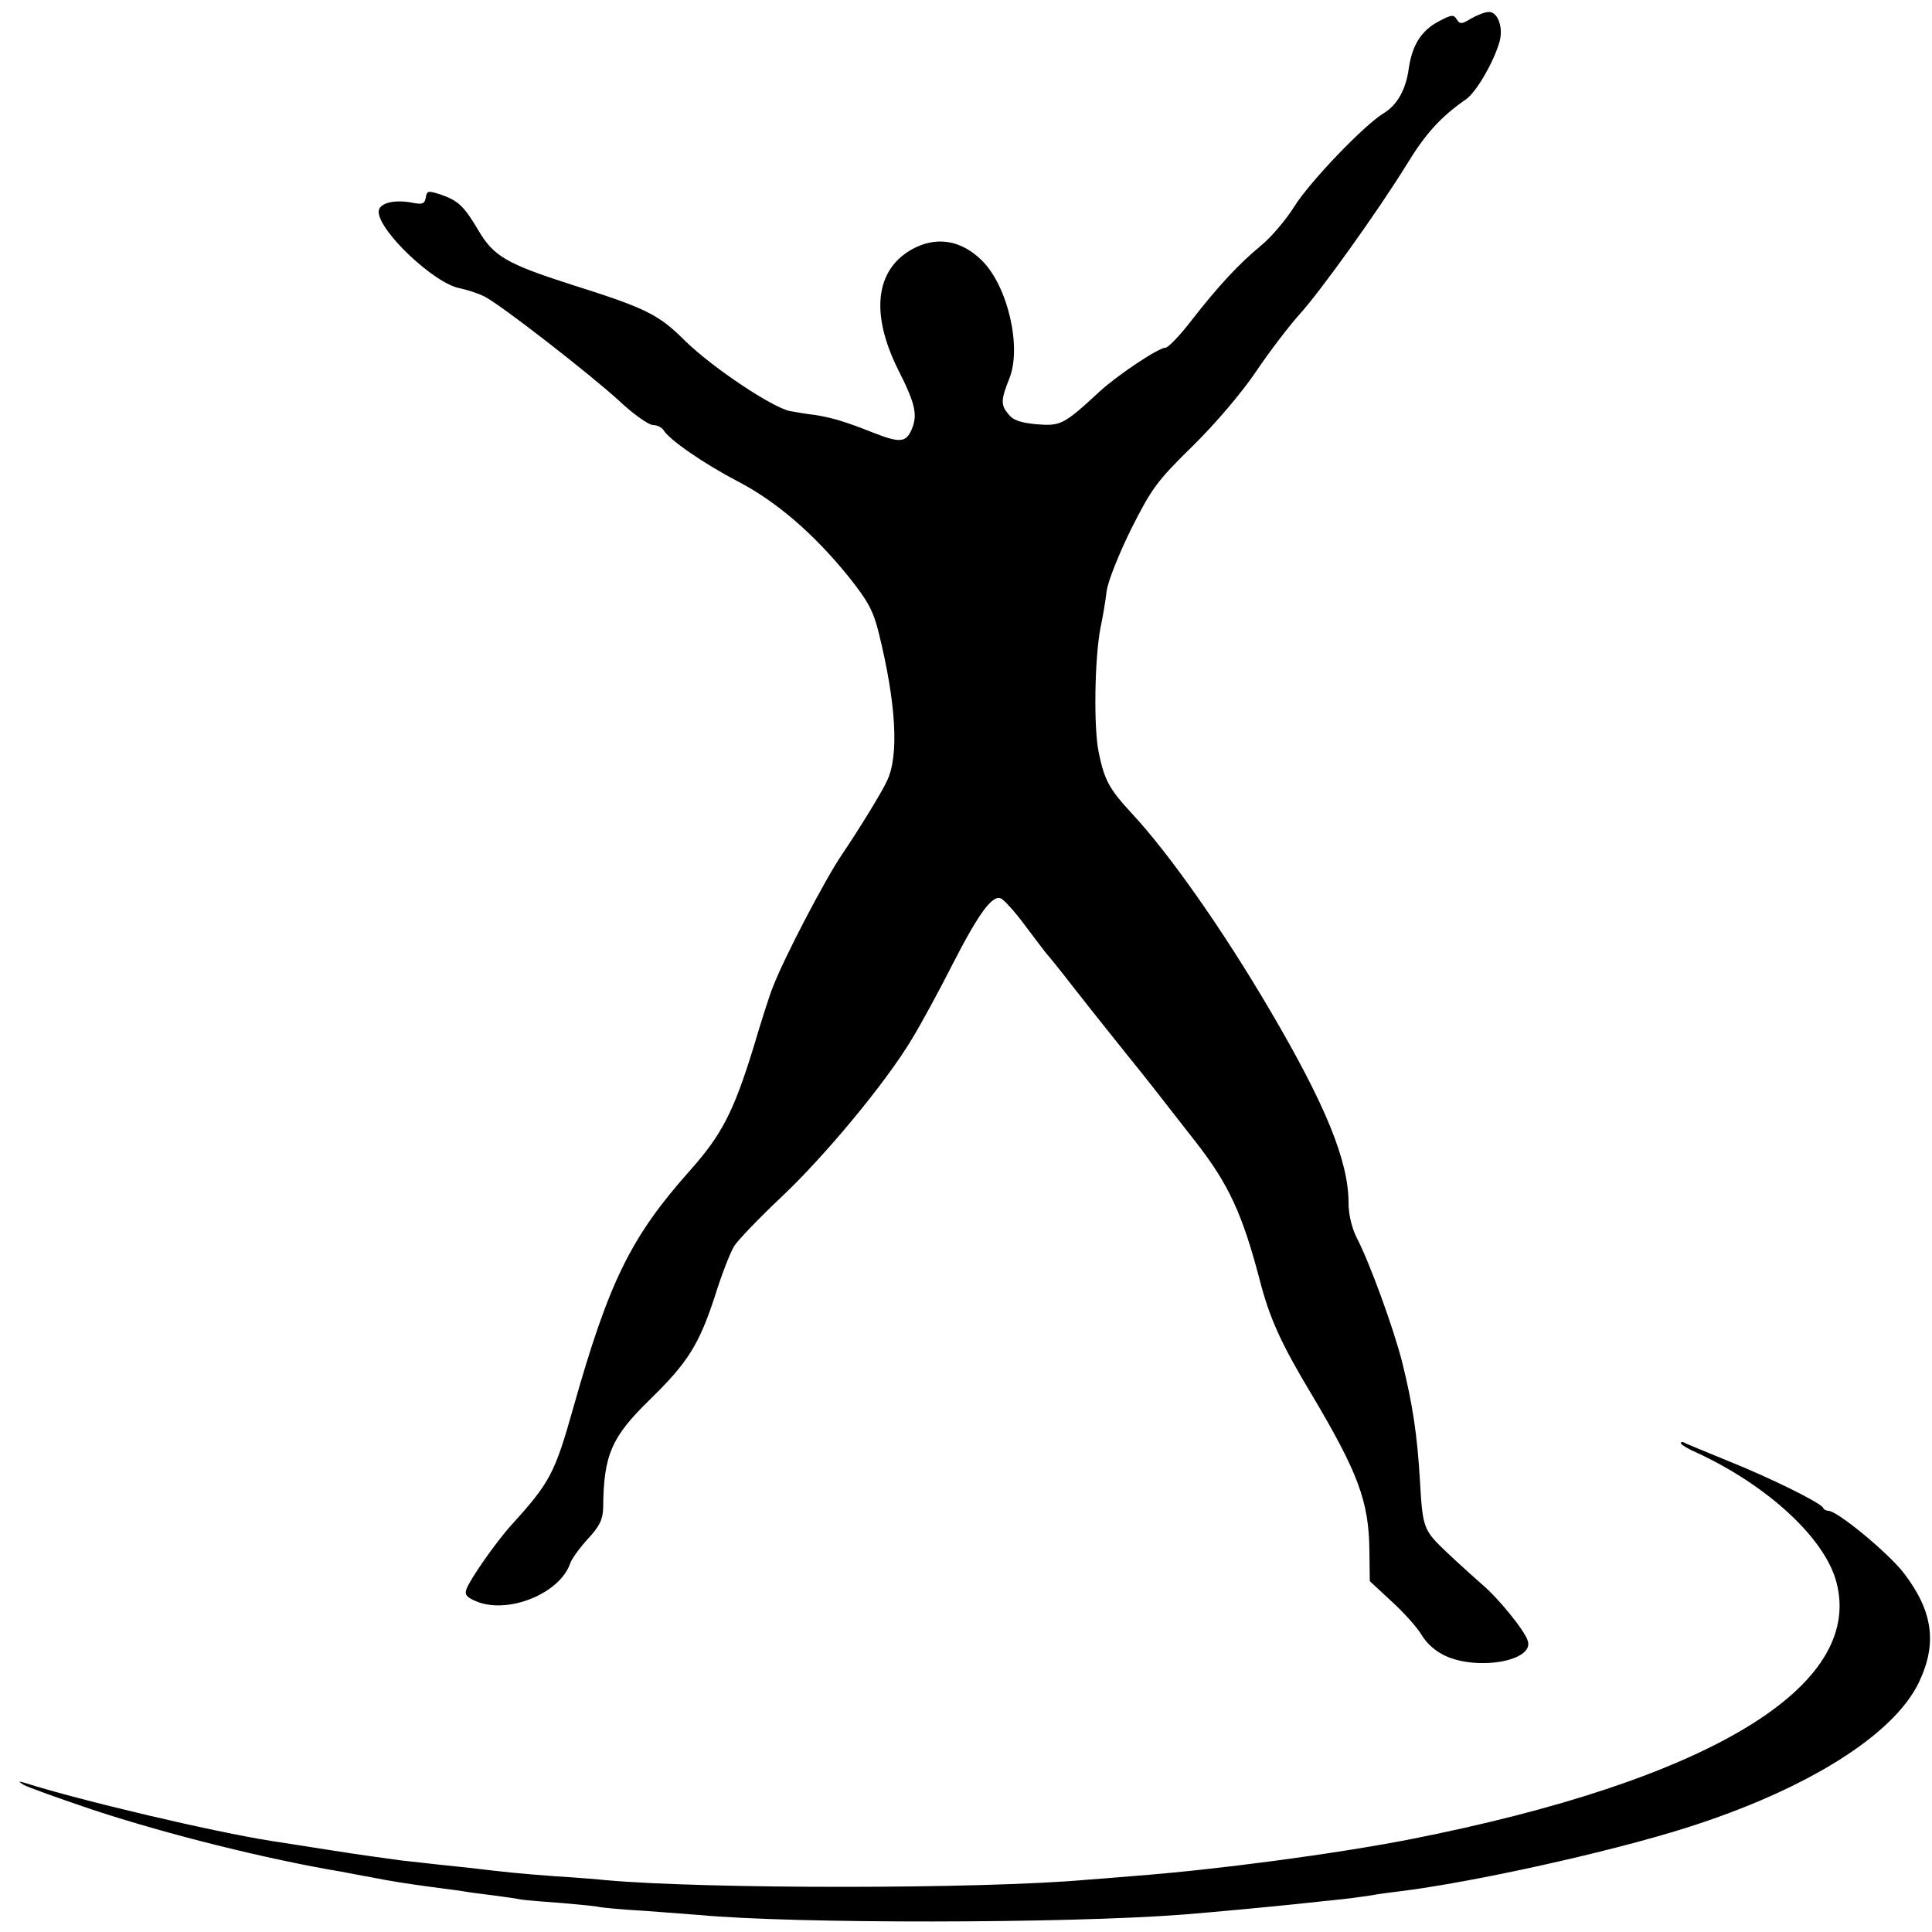 <?xml version="1.0" standalone="no"?>
<!DOCTYPE svg PUBLIC "-//W3C//DTD SVG 20010904//EN"
 "http://www.w3.org/TR/2001/REC-SVG-20010904/DTD/svg10.dtd">
<svg version="1.0" xmlns="http://www.w3.org/2000/svg"
 width="500pt" height="500pt" viewBox="0 0 500 500"
 preserveAspectRatio="xMidYMid meet">
<g transform="translate(0,500) scale(0.1,-0.1)"
fill="#000000" stroke="none">
<path d="M3807 4952 c-24 -15 -29 -15 -37 -2 -8 13 -14 12 -46 -5 -46 -24 -69
-62 -78 -121 -7 -55 -30 -96 -65 -117 -50 -30 -191 -177 -231 -241 -22 -35
-61 -81 -87 -102 -57 -47 -110 -104 -180 -194 -30 -39 -60 -70 -67 -70 -18 0
-123 -70 -171 -114 -92 -85 -100 -89 -162 -84 -42 4 -61 10 -74 27 -19 23 -19
36 3 91 33 81 -4 239 -70 305 -55 55 -121 65 -185 28 -92 -54 -104 -166 -33
-309 45 -89 51 -117 36 -154 -15 -36 -31 -37 -102 -9 -68 27 -104 38 -148 45
-19 2 -48 7 -65 10 -46 9 -200 112 -270 180 -71 71 -102 86 -298 148 -165 53
-200 73 -239 140 -37 62 -51 76 -96 92 -34 11 -37 11 -40 -7 -3 -17 -9 -19
-38 -13 -46 8 -84 -2 -84 -24 0 -50 144 -186 210 -198 19 -4 47 -13 63 -21 41
-20 271 -199 349 -270 37 -35 77 -63 88 -63 10 0 23 -6 27 -13 15 -25 103 -86
191 -132 100 -52 196 -134 287 -246 52 -65 65 -90 79 -146 45 -182 53 -317 22
-383 -13 -29 -74 -128 -116 -190 -44 -64 -153 -273 -180 -345 -7 -16 -30 -88
-51 -159 -51 -165 -82 -224 -164 -316 -153 -172 -209 -287 -301 -612 -48 -171
-61 -195 -159 -303 -41 -45 -108 -141 -118 -168 -5 -14 1 -21 25 -31 82 -35
218 20 244 99 4 11 24 39 45 62 31 33 39 51 40 80 1 138 21 184 123 283 96 94
125 140 166 265 17 55 40 114 50 130 11 17 65 73 120 125 115 108 273 299 340
411 25 41 72 128 105 193 68 133 103 180 125 171 8 -3 38 -36 65 -73 28 -37
52 -69 55 -72 3 -3 34 -41 68 -85 65 -83 96 -121 147 -185 40 -49 74 -93 170
-216 85 -109 120 -185 165 -356 26 -101 56 -166 134 -296 120 -202 149 -277
150 -406 l1 -78 56 -52 c31 -28 66 -67 78 -87 13 -22 36 -43 63 -55 85 -38
228 -12 212 39 -7 26 -77 112 -119 147 -16 14 -56 50 -88 80 -63 60 -65 63
-72 185 -7 121 -19 200 -46 309 -22 87 -84 258 -118 323 -13 26 -21 61 -21 90
0 108 -59 253 -203 498 -122 208 -261 406 -358 510 -59 64 -71 86 -86 160 -13
66 -10 242 5 320 6 28 13 70 16 95 3 25 32 97 63 160 53 105 66 124 159 215
59 58 128 139 165 194 35 52 85 117 110 145 56 61 208 274 280 391 48 79 88
123 153 168 26 18 72 96 87 150 10 36 -5 77 -28 76 -10 0 -30 -8 -46 -17z"/>
<path d="M4350 1265 c0 -3 17 -14 38 -23 187 -86 336 -224 365 -338 70 -270
-332 -512 -1103 -664 -195 -38 -503 -79 -715 -95 -44 -4 -100 -8 -125 -10
-270 -24 -981 -24 -1240 -1 -19 2 -78 7 -130 10 -93 7 -124 10 -225 22 -27 3
-66 7 -85 9 -19 2 -60 7 -90 10 -30 4 -111 15 -180 26 -69 11 -141 22 -160 25
-151 24 -491 104 -636 150 -17 5 -17 4 -3 -5 10 -6 91 -35 180 -65 194 -64
452 -128 643 -160 16 -3 52 -10 80 -15 46 -9 81 -15 171 -27 17 -2 44 -6 60
-8 17 -3 53 -8 80 -11 28 -4 61 -8 74 -11 13 -2 61 -6 105 -9 45 -4 88 -8 96
-10 8 -2 60 -7 115 -10 55 -4 120 -9 145 -11 245 -23 953 -22 1250 1 87 7 227
20 320 30 25 3 68 7 95 10 28 3 61 8 75 10 14 3 45 7 70 10 189 23 543 101
745 165 312 99 538 241 602 378 47 100 35 183 -40 281 -40 52 -172 161 -195
161 -5 0 -12 3 -14 8 -6 13 -140 79 -248 122 -58 24 -108 44 -112 47 -5 2 -8
1 -8 -2z"/>
</g>
</svg>

